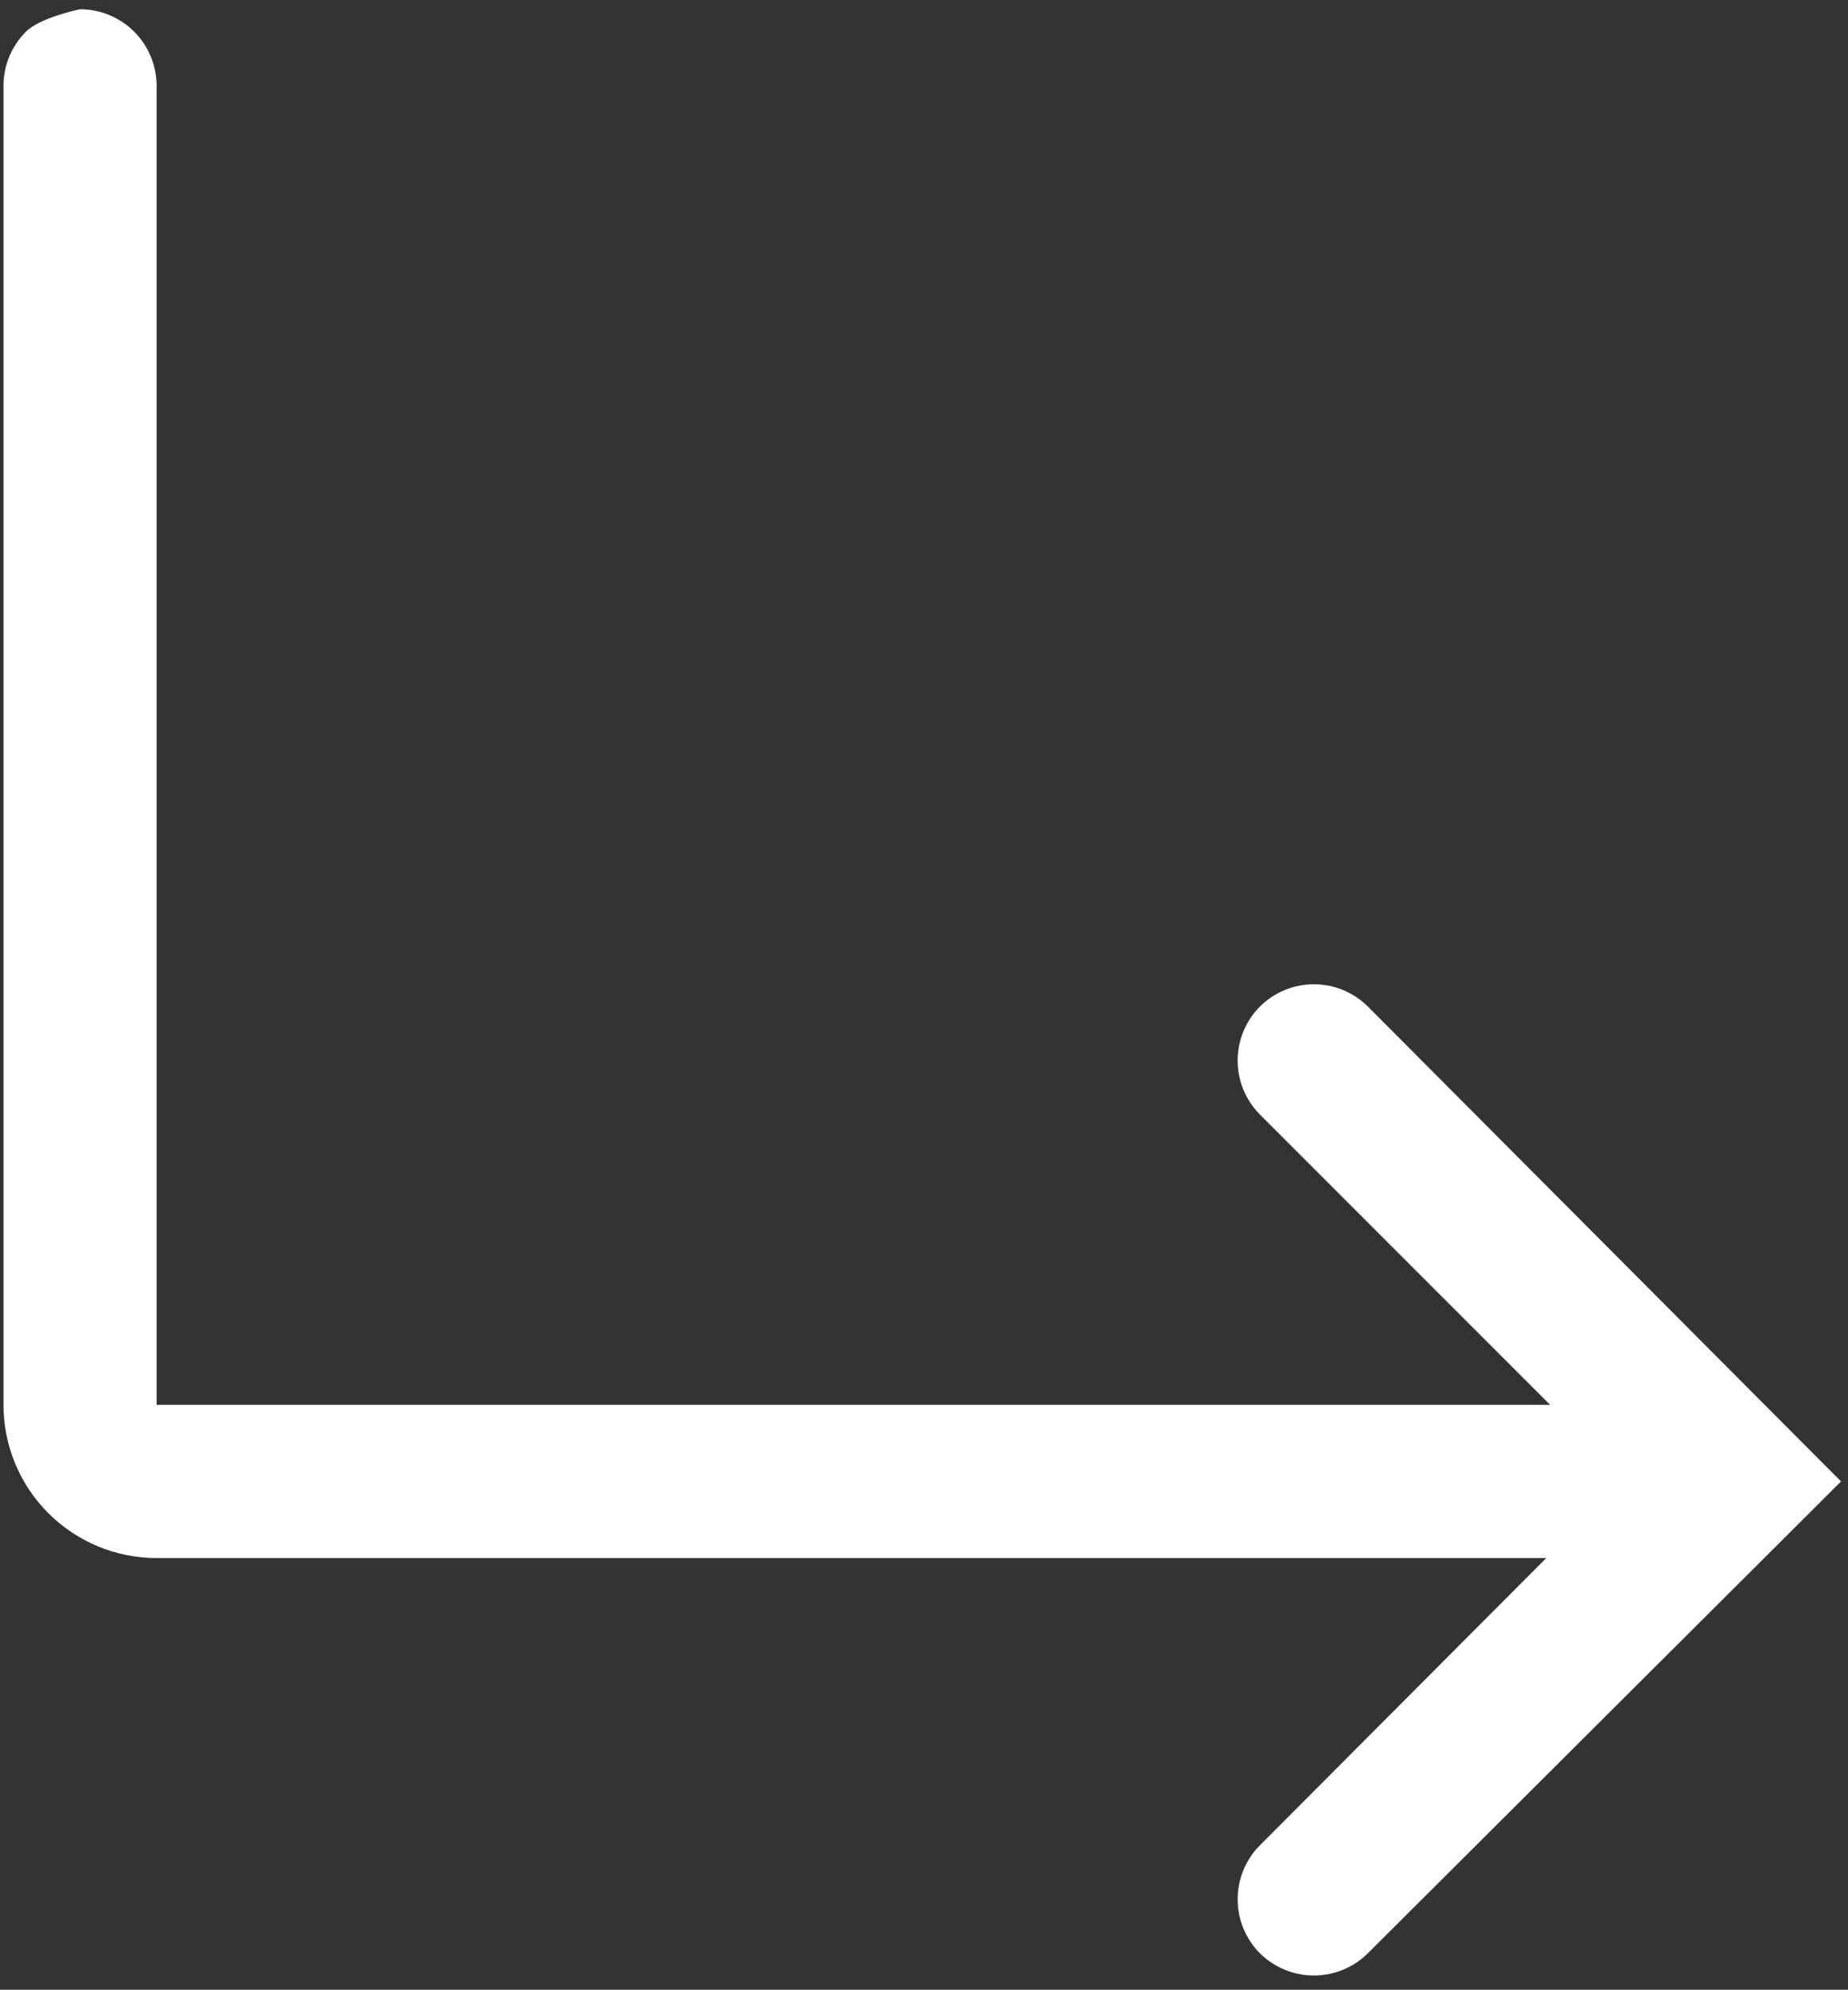 <?xml version="1.0" encoding="UTF-8"?> <svg xmlns="http://www.w3.org/2000/svg" width="118" height="127" viewBox="0 0 118 127" fill="none"><rect x="0" y="0" width="118" height="127" fill="#333333" stroke="none"/> <path d="M87.342 64.245C86.426 63.334 85.187 62.823 83.895 62.823C82.604 62.823 81.365 63.334 80.449 64.245C79.538 65.161 79.027 66.4 79.027 67.691C79.027 68.983 79.538 70.222 80.449 71.138L98.978 89.667H10V5.48C10 4.184 9.485 2.94 8.568 2.023C7.651 1.106 6.408 0.591 5.111 0.591C5.111 0.591 2.571 1.106 1.654 2.023C0.737 2.94 0.222 4.184 0.222 5.48V89.667C0.222 92.26 1.252 94.747 3.086 96.581C4.92 98.414 7.407 99.445 10 99.445H98.733L80.449 117.778C79.538 118.694 79.027 119.933 79.027 121.225C79.027 122.516 79.538 123.755 80.449 124.671C81.359 125.574 82.588 126.084 83.871 126.089C84.514 126.093 85.152 125.969 85.748 125.726C86.344 125.483 86.885 125.124 87.342 124.671L117.555 94.556L87.342 64.245Z" fill="white"></path> </svg> 